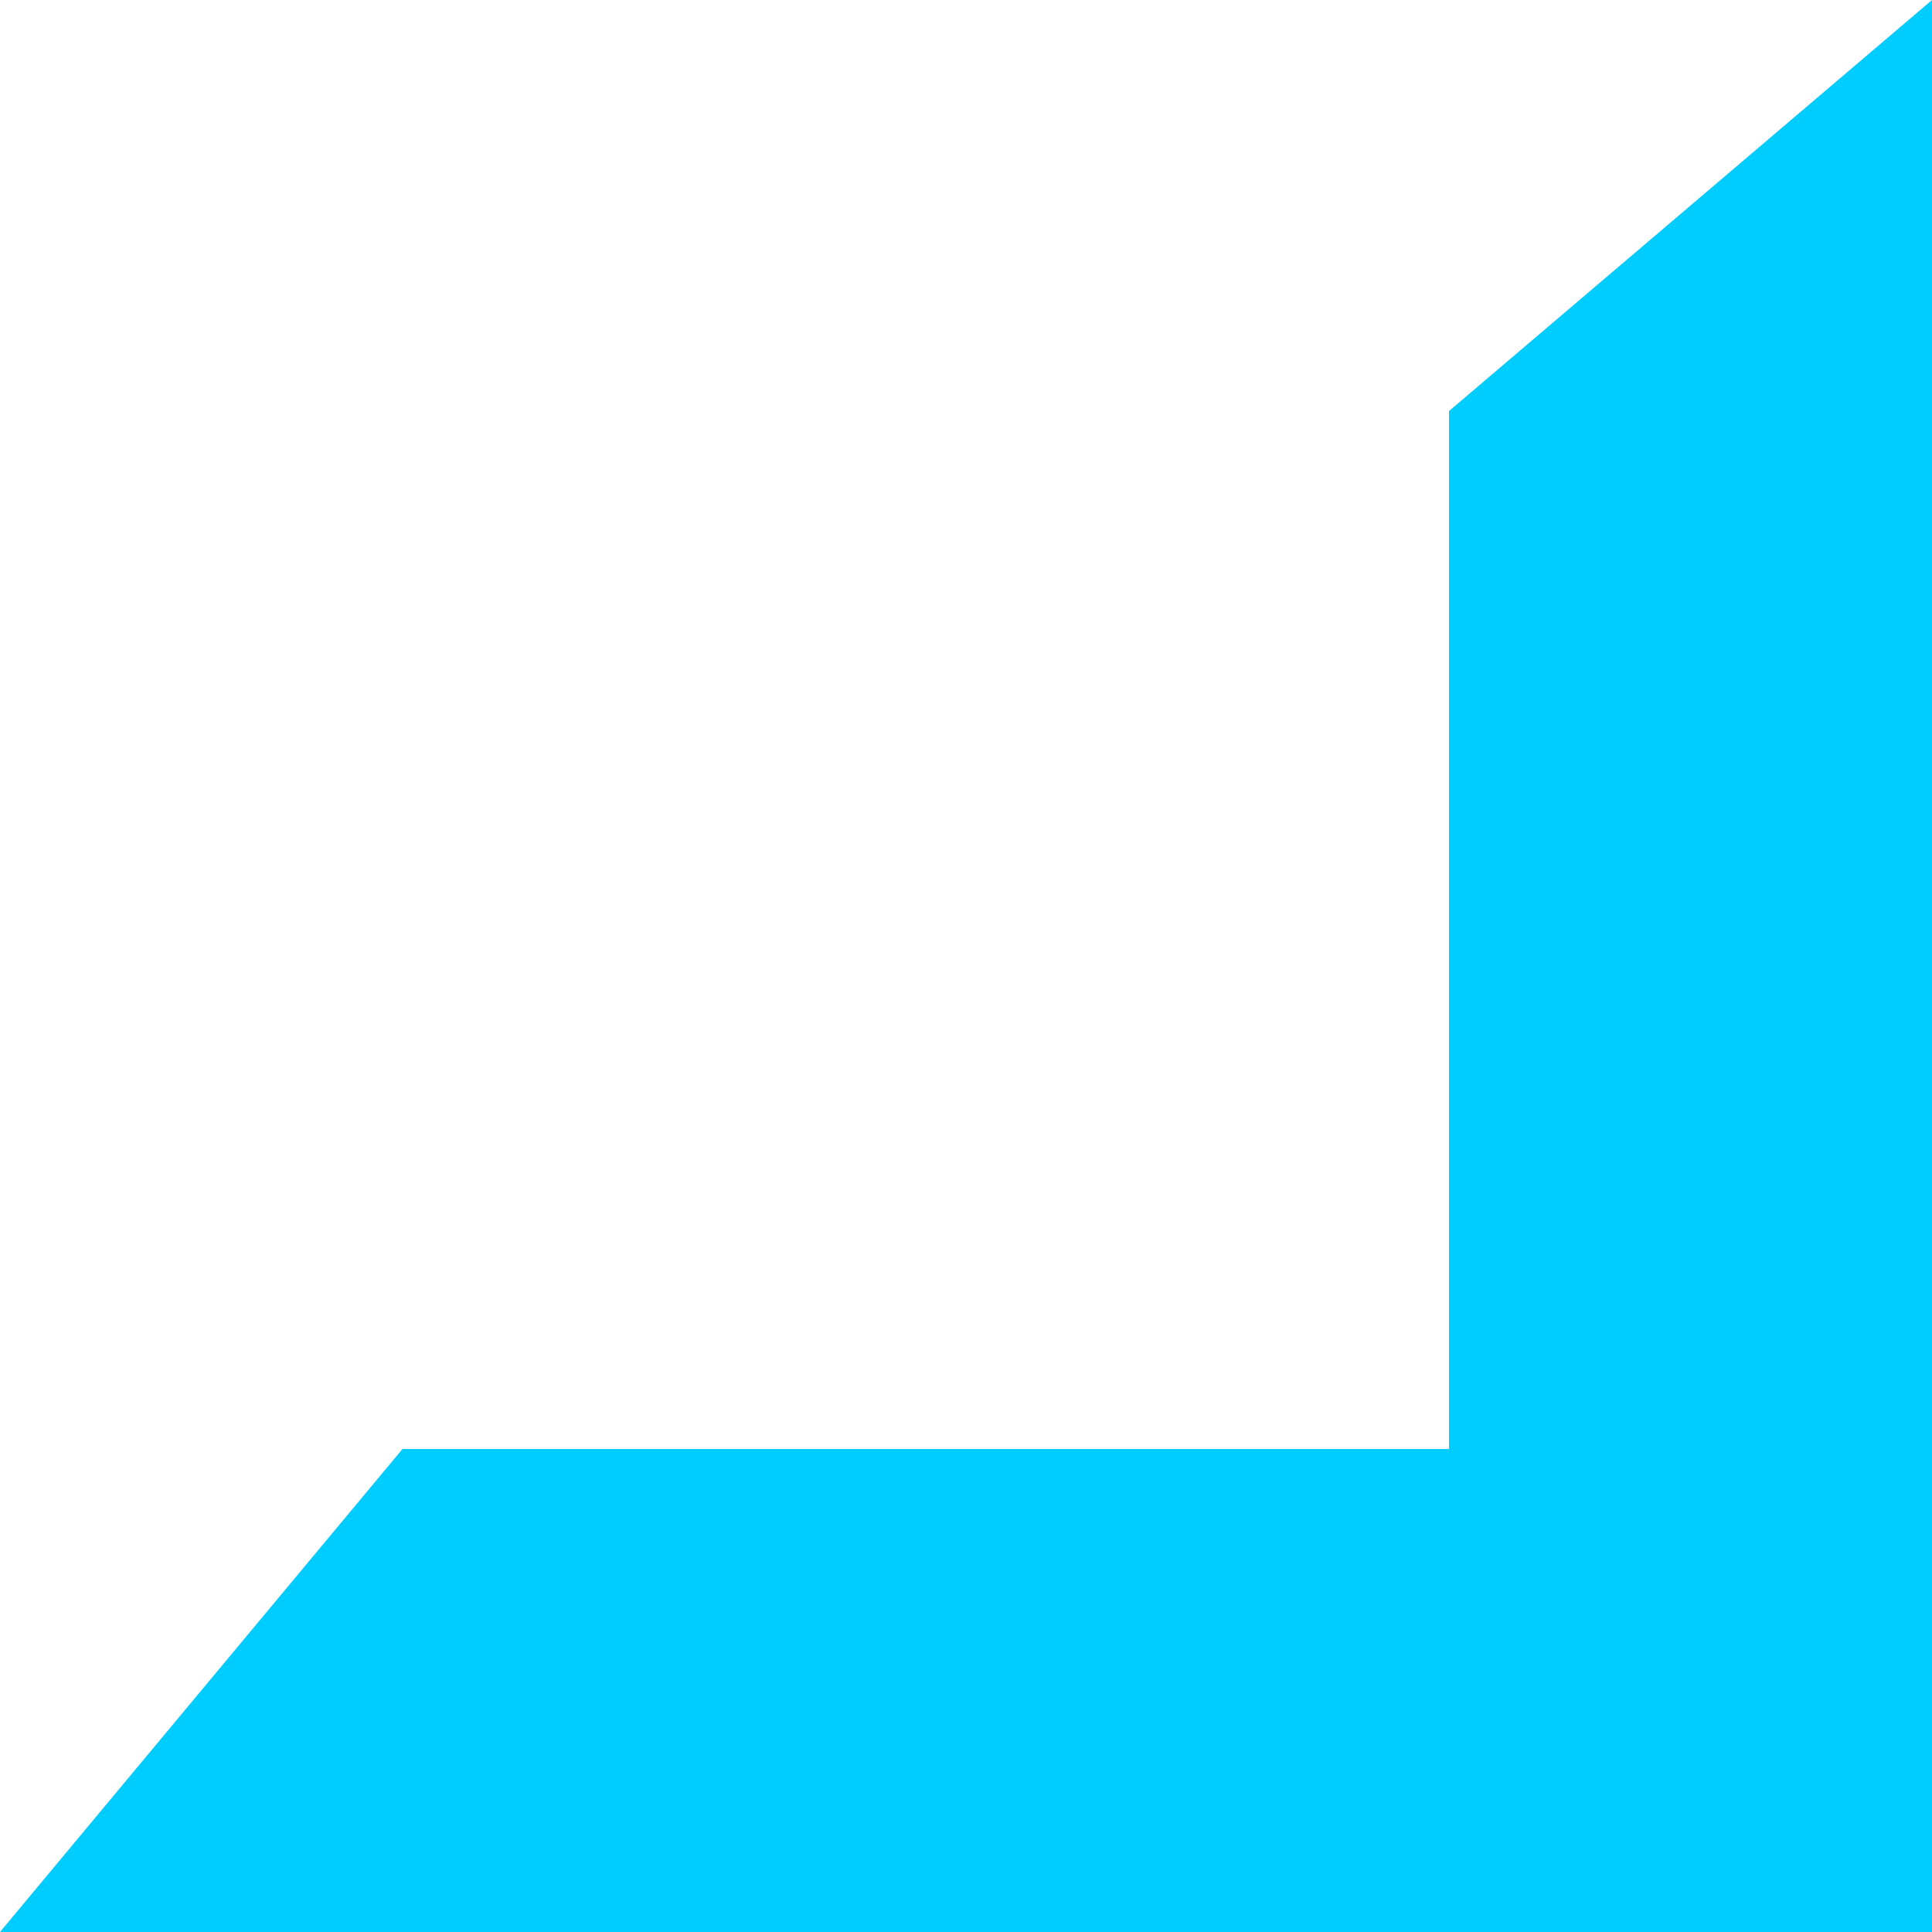 <?xml version="1.0" encoding="UTF-8"?> <svg xmlns="http://www.w3.org/2000/svg" width="16" height="16" viewBox="0 0 16 16" fill="none"> <path d="M16 16L12 16L12 3.404L16 9.53674e-07L16 16Z" fill="#00CDFF"></path> <path d="M16 16L16 12L3.333 12L0 16L16 16Z" fill="#00CDFF"></path> </svg> 